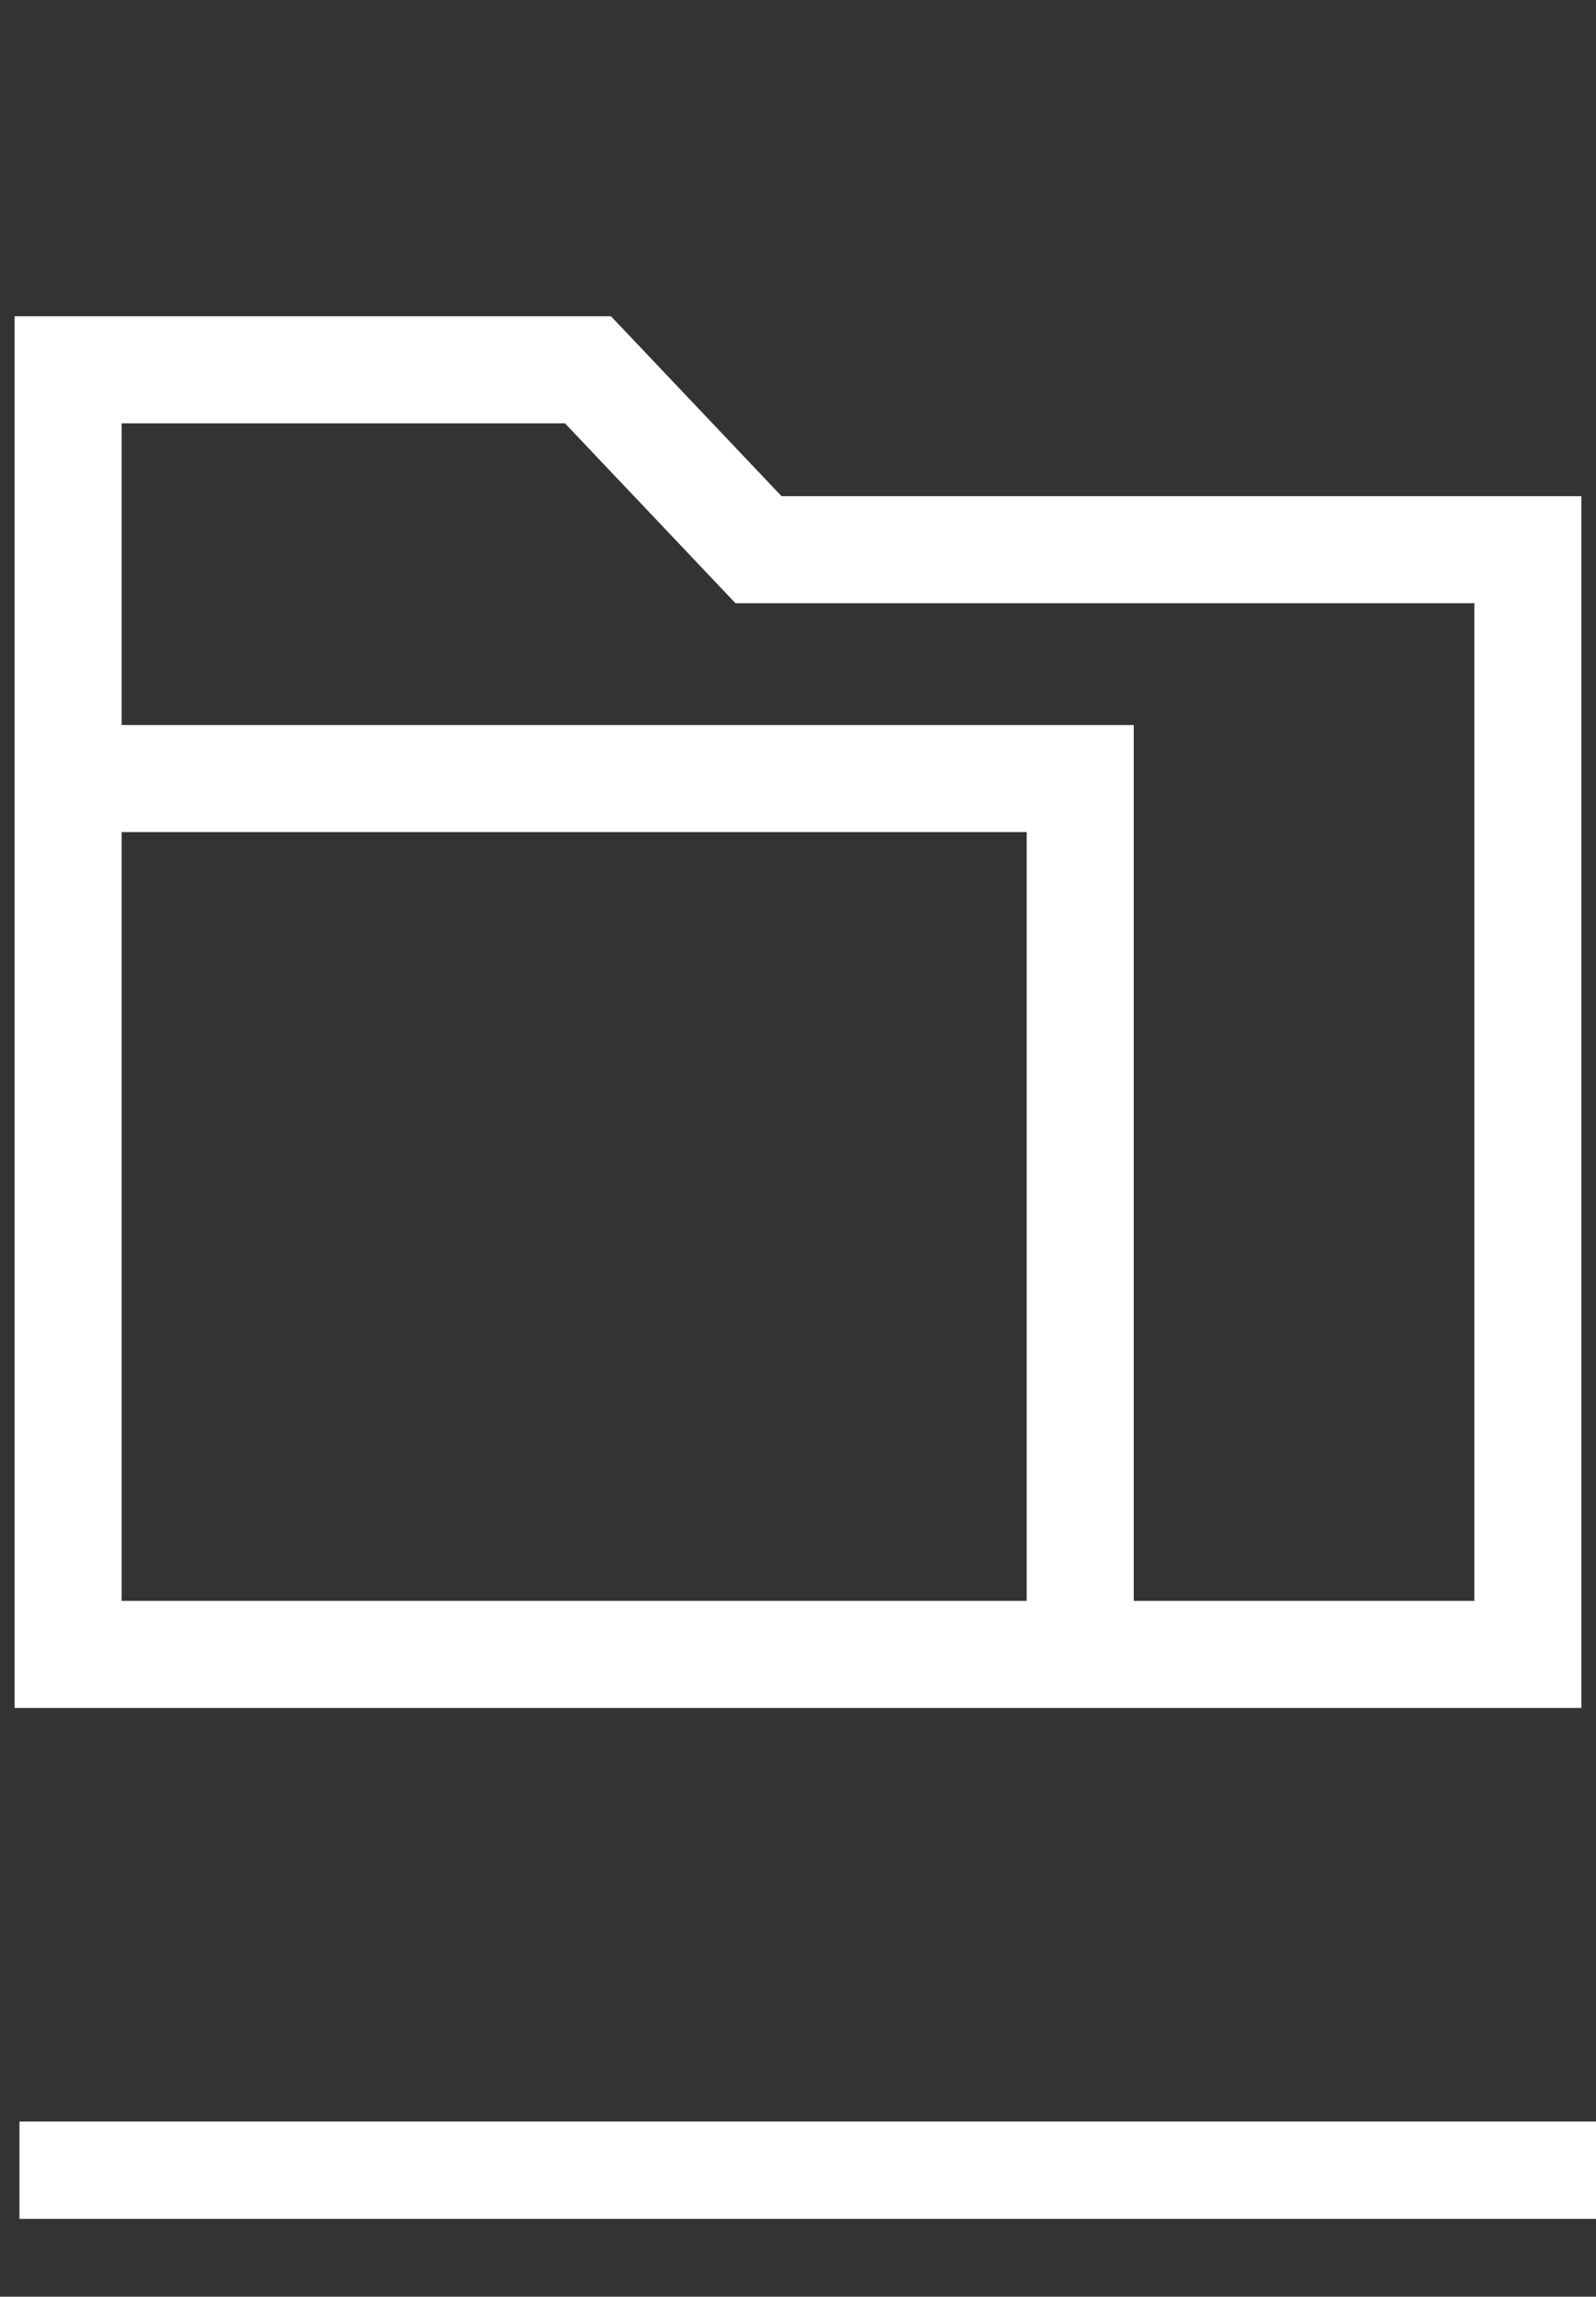 <svg width="82" height="118" viewBox="0 0 82 118" fill="none" xmlns="http://www.w3.org/2000/svg">
<rect x="0" y="0" width="82" height="118" fill="#333333" stroke="none"/>
<path d="M3.5 85V19H30.211L38.97 28.241H78.5V85H3.5Z" stroke="white" stroke-width="5.5" stroke-miterlimit="10"/>
<path d="M3.5 40H55.5V85" stroke="white" stroke-width="5.5" stroke-miterlimit="10"/>
<path d="M82 109H1V114H82V109Z" fill="white"/>
</svg>
